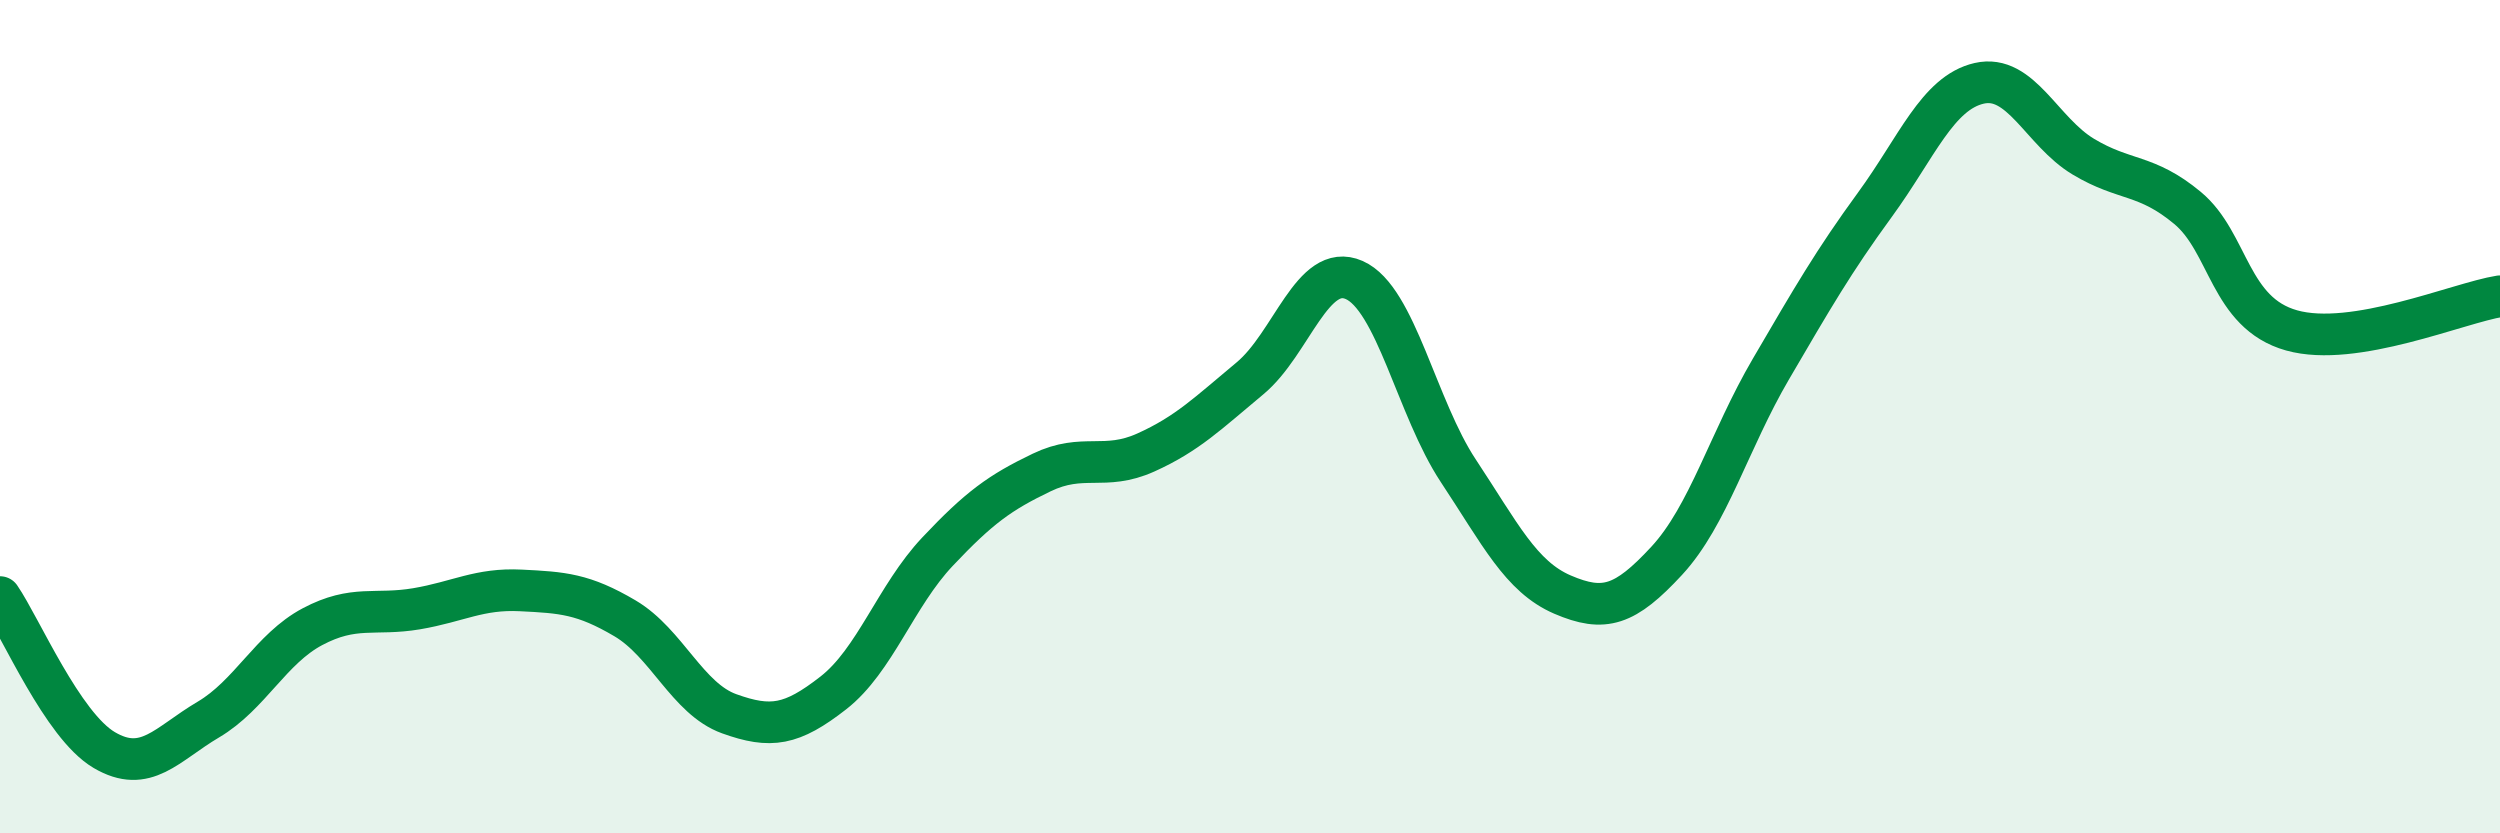 
    <svg width="60" height="20" viewBox="0 0 60 20" xmlns="http://www.w3.org/2000/svg">
      <path
        d="M 0,14.33 C 0.5,15.06 1.5,17.41 2.5,18 C 3.5,18.59 4,17.86 5,17.27 C 6,16.68 6.5,15.57 7.5,15.04 C 8.5,14.51 9,14.78 10,14.61 C 11,14.44 11.5,14.12 12.5,14.17 C 13.5,14.22 14,14.25 15,14.84 C 16,15.43 16.5,16.77 17.5,17.13 C 18.5,17.49 19,17.41 20,16.63 C 21,15.85 21.5,14.3 22.5,13.24 C 23.5,12.18 24,11.82 25,11.34 C 26,10.86 26.5,11.31 27.5,10.86 C 28.5,10.41 29,9.91 30,9.08 C 31,8.25 31.5,6.28 32.5,6.72 C 33.5,7.16 34,9.79 35,11.3 C 36,12.81 36.5,13.84 37.5,14.27 C 38.5,14.7 39,14.54 40,13.46 C 41,12.38 41.5,10.57 42.5,8.86 C 43.5,7.15 44,6.28 45,4.91 C 46,3.54 46.5,2.23 47.5,2 C 48.5,1.77 49,3.16 50,3.76 C 51,4.36 51.5,4.16 52.5,4.99 C 53.5,5.82 53.5,7.51 55,7.93 C 56.5,8.35 59,7.27 60,7.11L60 20L0 20Z"
        fill="#008740"
        opacity="0.1"
        stroke-linecap="round"
        stroke-linejoin="round"
      />
      <path
        d="M 0,14.33 C 0.5,15.06 1.5,17.41 2.5,18 C 3.5,18.59 4,17.86 5,17.27 C 6,16.68 6.5,15.57 7.5,15.04 C 8.5,14.51 9,14.78 10,14.61 C 11,14.44 11.5,14.12 12.5,14.17 C 13.5,14.22 14,14.25 15,14.84 C 16,15.43 16.5,16.77 17.5,17.13 C 18.5,17.49 19,17.41 20,16.63 C 21,15.85 21.5,14.3 22.5,13.24 C 23.5,12.18 24,11.82 25,11.34 C 26,10.86 26.5,11.31 27.5,10.86 C 28.5,10.41 29,9.91 30,9.08 C 31,8.25 31.5,6.28 32.5,6.72 C 33.5,7.16 34,9.79 35,11.3 C 36,12.81 36.5,13.84 37.5,14.27 C 38.5,14.7 39,14.54 40,13.46 C 41,12.38 41.5,10.57 42.5,8.86 C 43.5,7.15 44,6.28 45,4.91 C 46,3.54 46.5,2.23 47.5,2 C 48.5,1.77 49,3.16 50,3.76 C 51,4.36 51.5,4.16 52.5,4.99 C 53.5,5.82 53.5,7.51 55,7.93 C 56.5,8.35 59,7.27 60,7.11"
        stroke="#008740"
        stroke-width="1"
        fill="none"
        stroke-linecap="round"
        stroke-linejoin="round"
      />
    </svg>
  